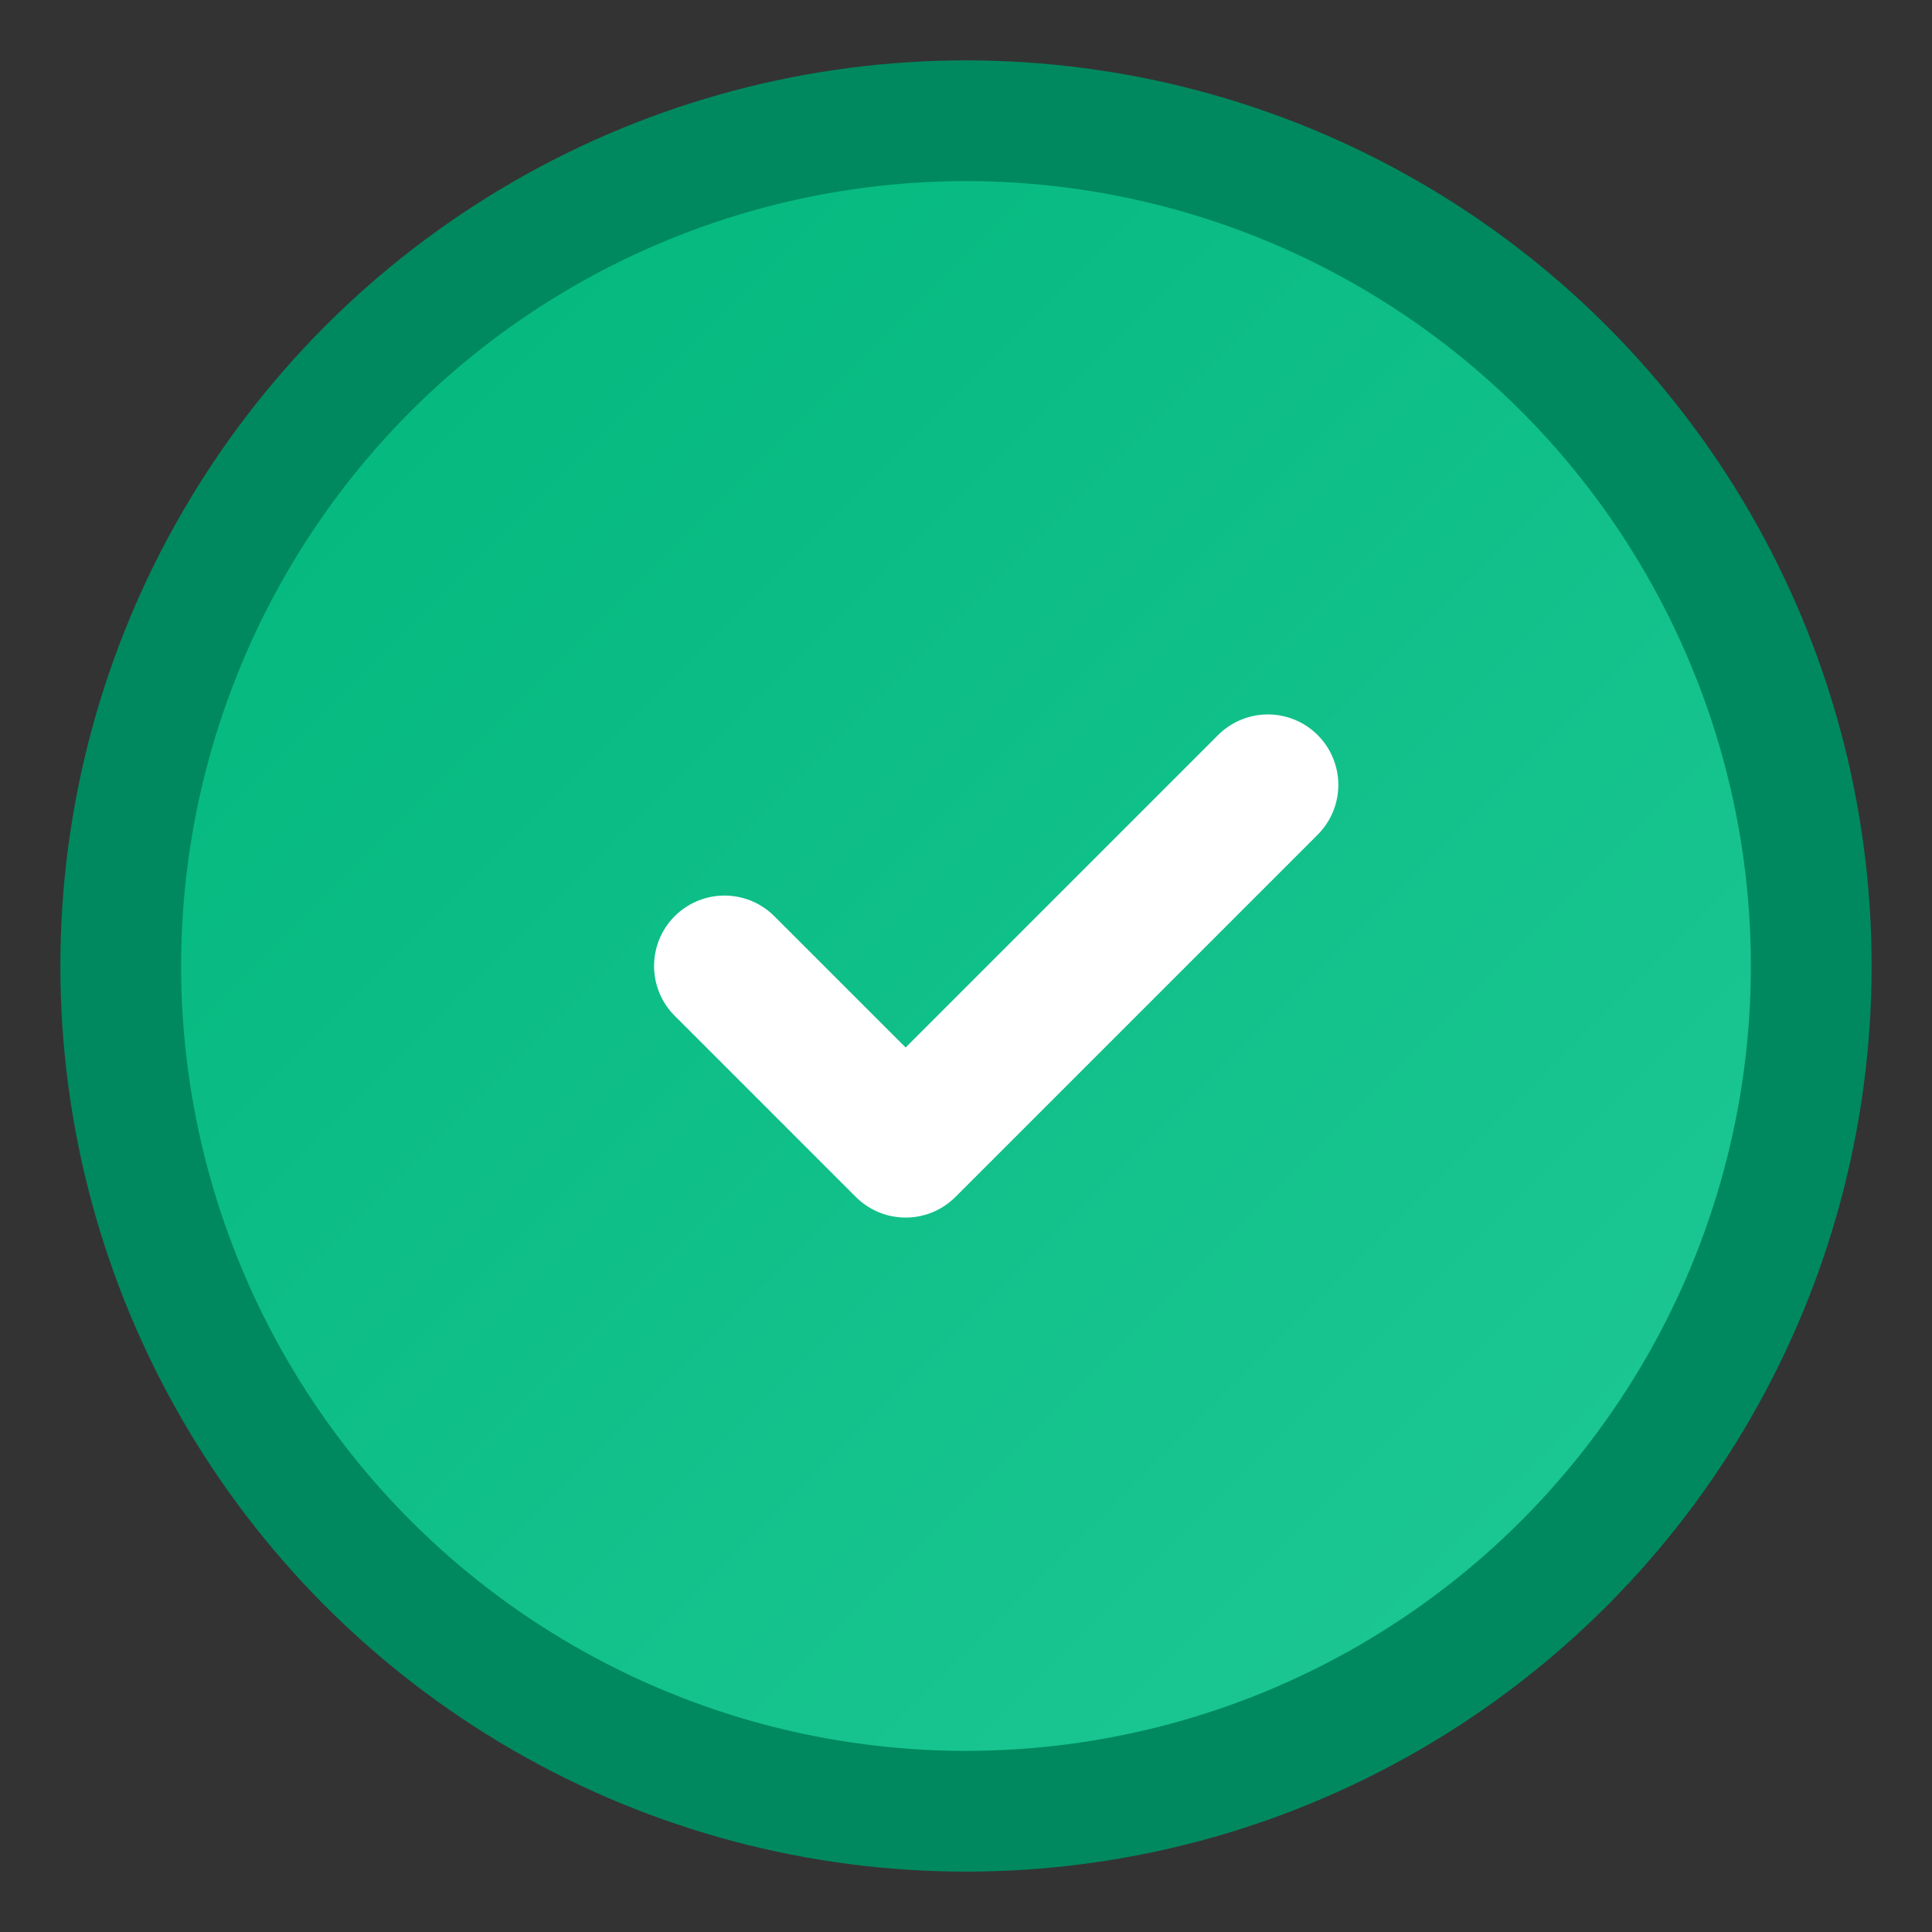 <svg width="48" height="48" viewBox="0 0 48 48" fill="none" xmlns="http://www.w3.org/2000/svg">
    <rect x="0" y="0" width="48" height="48" fill="#333333" stroke="none"/>
    <circle cx="24" cy="24" r="21" fill="url(#logoGradient)" stroke="#00895E" stroke-width="3"/>
    <path d="M18 24l4.5 4.5 9-9" stroke="white" stroke-width="3.5" stroke-linecap="round" stroke-linejoin="round"/>
    <defs>
        <linearGradient id="logoGradient" x1="0%" y1="0%" x2="100%" y2="100%">
            <stop offset="0%" style="stop-color:#00B67A;stop-opacity:1" />
            <stop offset="100%" style="stop-color:#20C997;stop-opacity:1" />
        </linearGradient>
    </defs>
</svg>
